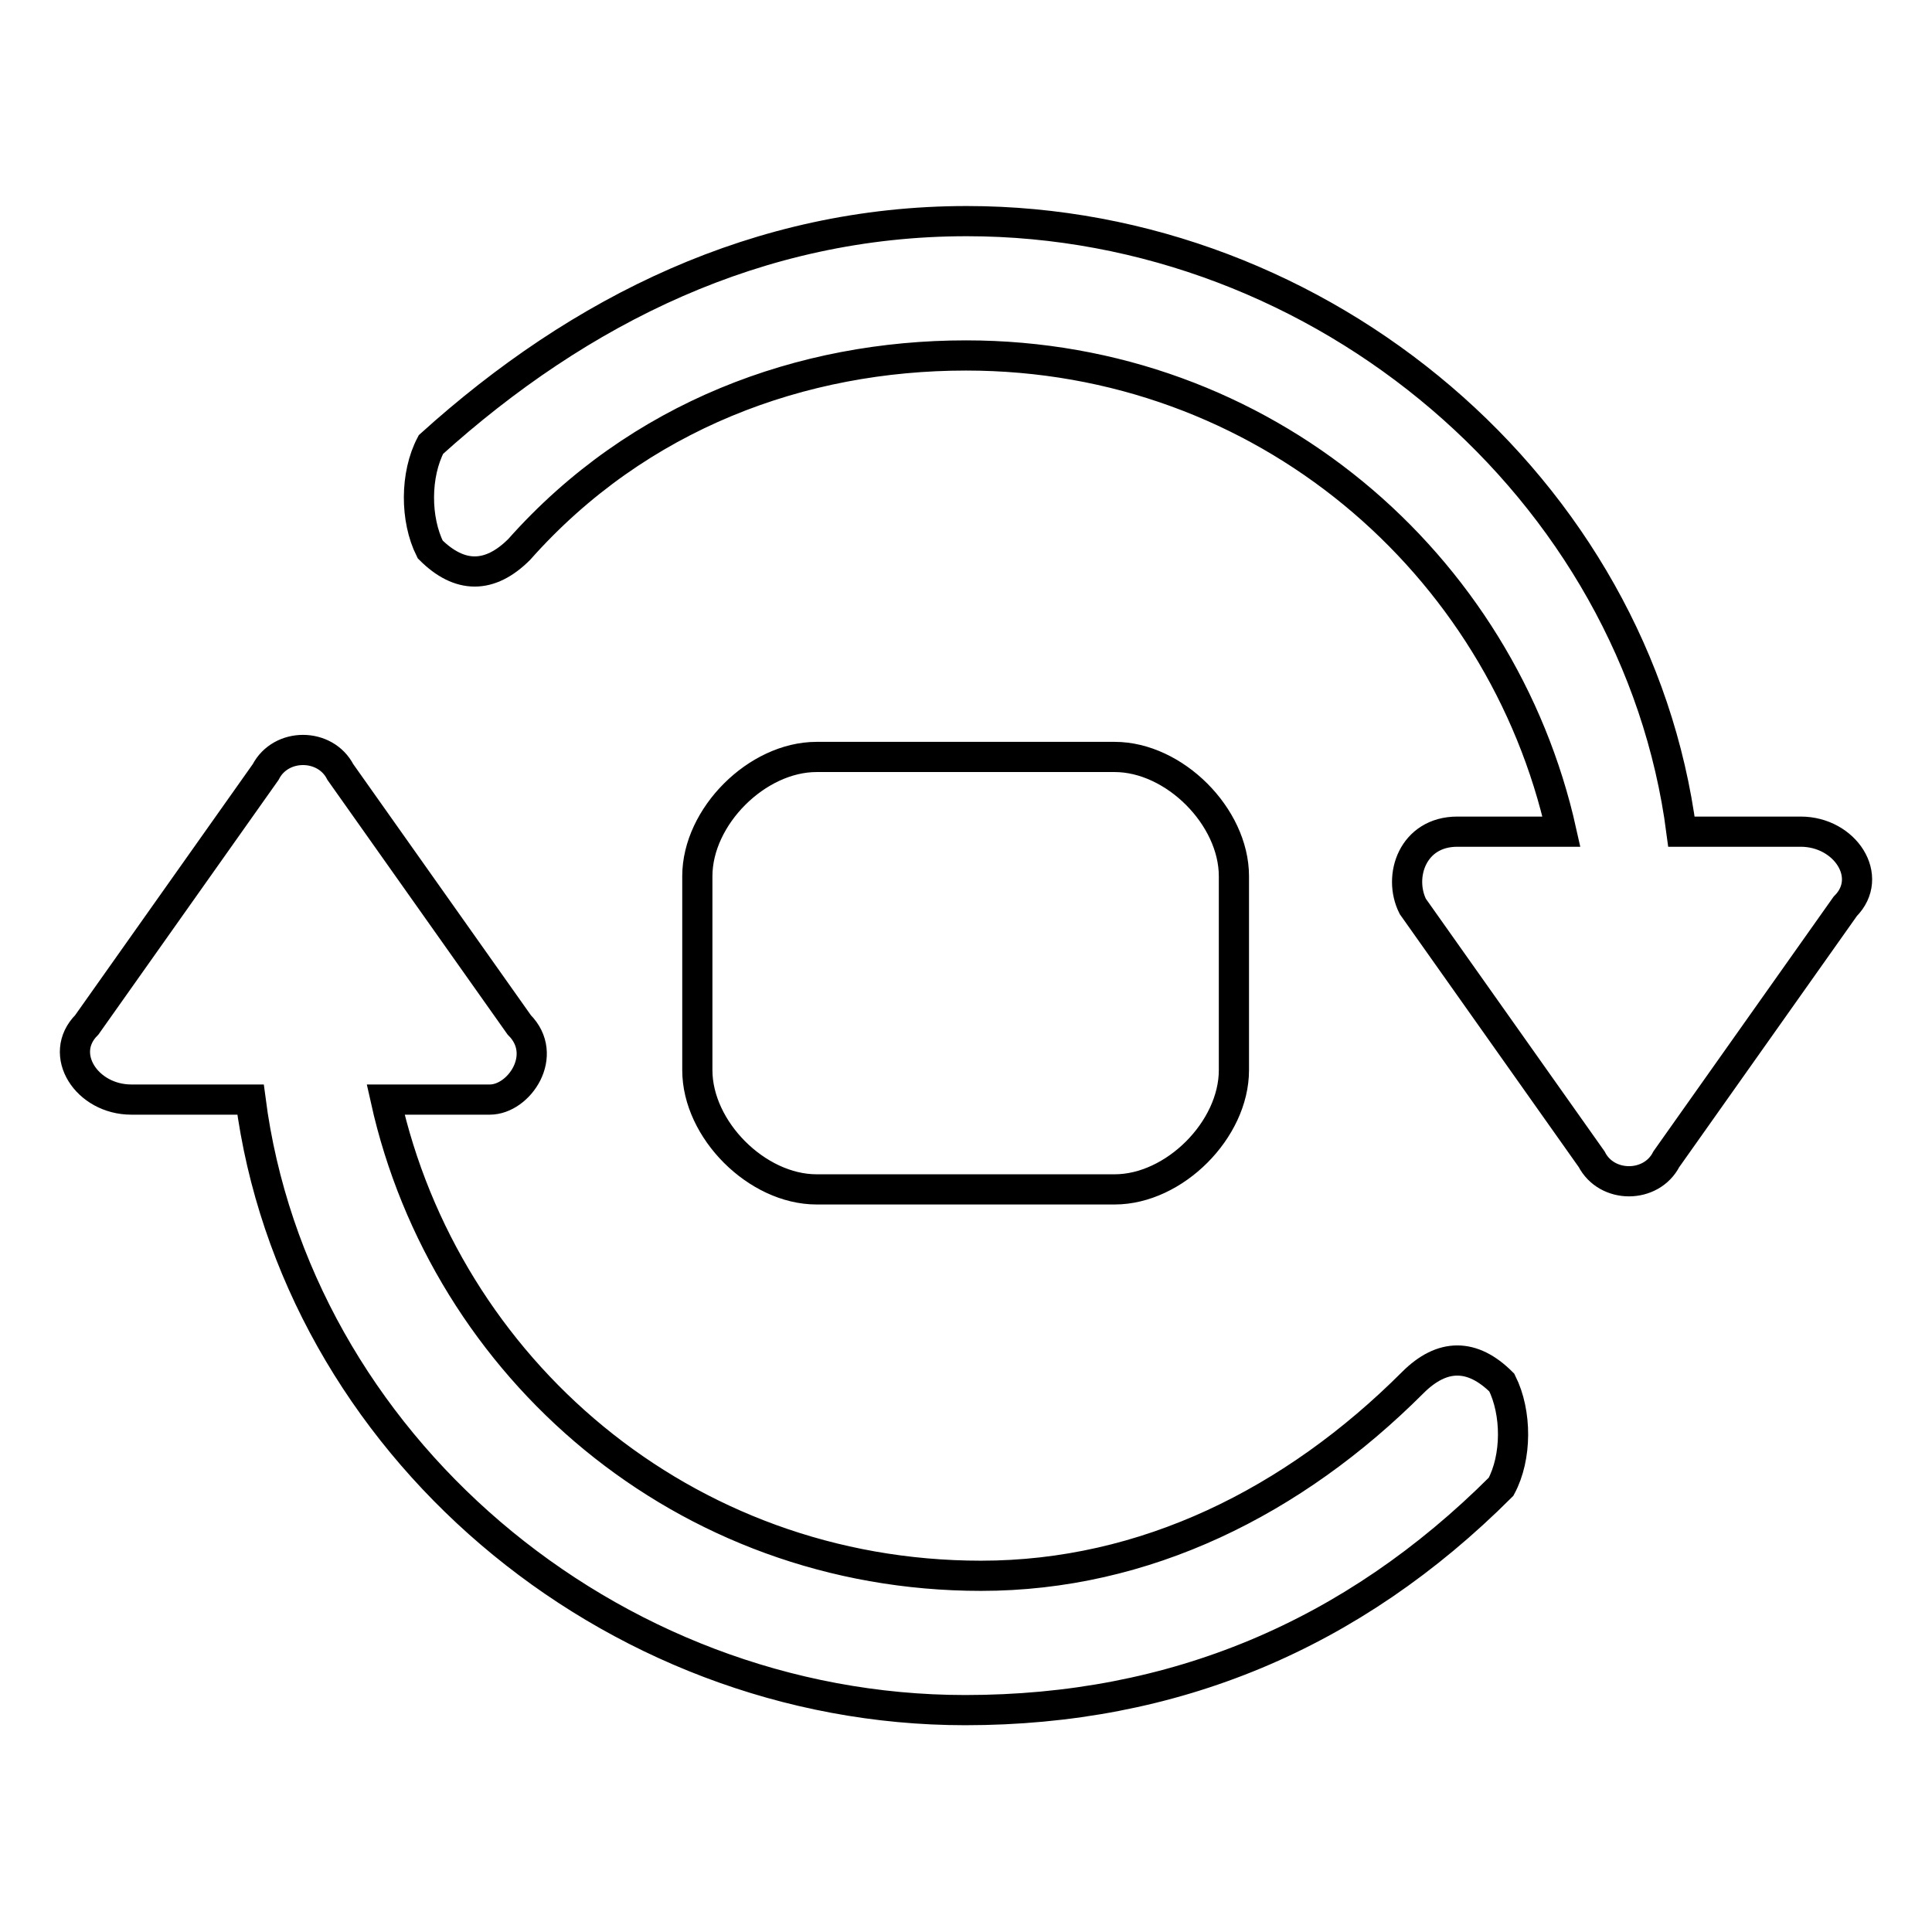 <?xml version="1.0" encoding="utf-8"?>
<!-- Svg Vector Icons : http://www.onlinewebfonts.com/icon -->
<!DOCTYPE svg PUBLIC "-//W3C//DTD SVG 1.1//EN" "http://www.w3.org/Graphics/SVG/1.1/DTD/svg11.dtd">
<svg version="1.1" xmlns="http://www.w3.org/2000/svg" xmlns:xlink="http://www.w3.org/1999/xlink" x="0px" y="0px" viewBox="0 0 256 256" enable-background="new 0 0 256 256" xml:space="preserve">
<g> <path stroke-width="4" fill-opacity="0" stroke="#000000"  d="M199,183.2c-3.9-3.9-7.9-3.9-11.8,0c-15.8,15.8-35.5,25.6-57.2,25.6c-39.5,0-71-27.6-78.9-63.1h13.8 c3.9,0,7.9-5.9,3.9-9.9l-23.7-33.5c-2-3.9-7.9-3.9-9.9,0l-23.7,33.5c-3.9,3.9,0,9.9,5.9,9.9h15.8c5.9,45.4,47.4,80.9,94.7,80.9 c27.6,0,51.3-9.9,71-29.6C201,193.1,201,187.2,199,183.2L199,183.2z M57,72.8c3.9,3.9,7.9,3.9,11.8,0C84.6,55,106.3,47.1,128,47.1 c39.5,0,71,27.6,78.9,63.1h-13.8c-5.9,0-7.9,5.9-5.9,9.9l23.7,33.5c2,3.9,7.9,3.9,9.9,0l23.7-33.5c3.9-3.9,0-9.9-5.9-9.9h-15.8 c-5.9-45.4-47.4-80.9-94.7-80.9c-27.6,0-51.3,11.8-71,29.6C55,62.9,55,68.8,57,72.8L57,72.8z M163.5,141.8 c0,7.9-7.9,15.8-15.8,15.8h-39.5c-7.9,0-15.8-7.9-15.8-15.8v-25.7c0-7.9,7.9-15.8,15.8-15.8h39.5c7.9,0,15.8,7.9,15.8,15.8V141.8 L163.5,141.8z"/></g>
</svg>